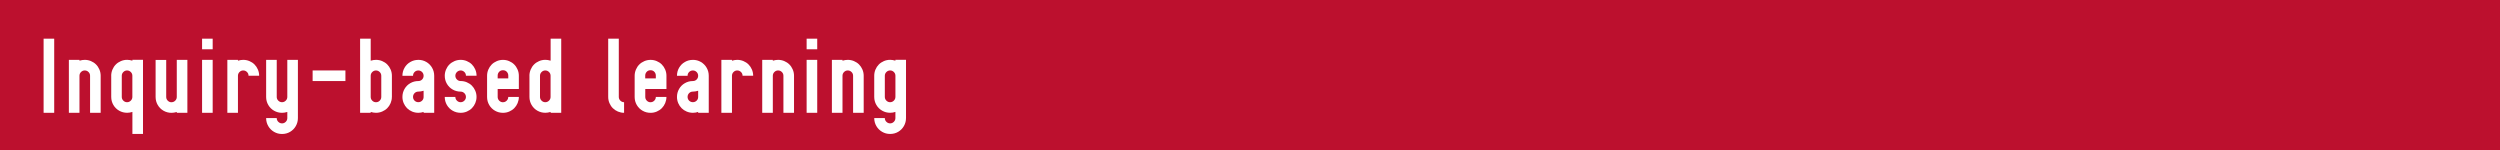 <?xml version="1.0" encoding="UTF-8"?>
<svg id="b" data-name="レイヤー_2" xmlns="http://www.w3.org/2000/svg" viewBox="0 0 1000 60">
  <defs>
    <style>
      .d {
        fill: #bc102e;
      }

      .e {
        fill: #fff;
      }
    </style>
  </defs>
  <g id="c" data-name="レイアウト">
    <rect class="d" width="1000" height="60"/>
    <g>
      <path class="e" d="M17.44,45.12V15.47h4.24v29.65h-4.24Z"/>
      <path class="e" d="M33.9,28.18c-.58,0-1.07.21-1.49.63-.42.42-.62.92-.62,1.49v14.82h-4.24v-21.18h4.24v.34c.75-.23,1.45-.34,2.11-.34.86,0,1.68.16,2.47.49.78.33,1.46.77,2.03,1.34.57.56,1.02,1.24,1.36,2.03.34.79.51,1.62.51,2.5v14.82h-4.24v-14.82c0-.59-.21-1.09-.63-1.5-.42-.42-.92-.62-1.49-.62Z"/>
      <path class="e" d="M44.48,30.3c0-.86.17-1.68.5-2.47.33-.78.77-1.46,1.34-2.03.56-.57,1.24-1.02,2.03-1.36.79-.34,1.62-.51,2.5-.51.66,0,1.36.11,2.11.34v-.34h4.24v29.65h-4.24v-8.81c-.75.23-1.45.34-2.11.34-1.15,0-2.21-.28-3.18-.83-.97-.55-1.75-1.32-2.32-2.29-.57-.98-.86-2.05-.86-3.22v-8.47ZM50.84,28.18c-.58,0-1.08.21-1.5.63-.42.42-.63.92-.63,1.49v8.47c0,.58.21,1.07.63,1.49.42.42.92.62,1.49.62s1.07-.21,1.49-.63c.42-.42.62-.92.62-1.48v-8.47c0-.59-.21-1.09-.63-1.5s-.92-.62-1.48-.62Z"/>
      <path class="e" d="M68.6,40.89c.58,0,1.07-.21,1.49-.63.42-.42.62-.92.62-1.48v-14.83h4.24v21.18h-4.24v-.34c-.75.23-1.45.34-2.11.34-1.15,0-2.21-.28-3.18-.83-.97-.55-1.75-1.32-2.32-2.29-.57-.98-.86-2.05-.86-3.22v-14.83h4.24v14.83c0,.58.21,1.07.63,1.49s.92.62,1.49.62Z"/>
      <path class="e" d="M80.83,15.47h4.24v4.24h-4.24v-4.24ZM80.83,45.12v-21.18h4.24v21.18h-4.24Z"/>
      <path class="e" d="M97.29,28.18c-.58,0-1.07.21-1.49.63-.42.42-.62.92-.62,1.49v14.82h-4.24v-21.18h4.24v.34c.75-.23,1.45-.34,2.11-.34.86,0,1.68.16,2.47.49.78.33,1.46.77,2.03,1.34s1.02,1.24,1.36,2.03c.34.79.51,1.62.51,2.5h-4.24c0-.59-.21-1.09-.63-1.5s-.92-.62-1.49-.62Z"/>
      <path class="e" d="M110.69,38.77c0,.58.21,1.07.63,1.49s.92.62,1.49.62,1.07-.21,1.49-.63c.42-.42.62-.92.62-1.48v-14.83h4.24v23.29c0,1.15-.28,2.21-.84,3.19s-1.32,1.75-2.29,2.32c-.97.57-2.04.85-3.22.85s-2.21-.28-3.18-.84c-.97-.56-1.75-1.32-2.32-2.3-.57-.98-.86-2.05-.86-3.22h4.24c0,.59.21,1.09.63,1.5s.92.62,1.49.62,1.07-.21,1.49-.63c.42-.42.62-.92.62-1.49v-2.45c-.75.23-1.45.34-2.11.34-1.15,0-2.21-.28-3.18-.83-.97-.55-1.75-1.32-2.32-2.29-.57-.98-.86-2.05-.86-3.22v-14.83h4.24v14.83Z"/>
      <path class="e" d="M125.05,32.42v-4.24h13.12v4.24h-13.12Z"/>
      <path class="e" d="M156.75,38.77c0,.85-.17,1.67-.49,2.45-.33.78-.78,1.46-1.34,2.03-.56.57-1.24,1.02-2.03,1.36-.79.34-1.62.51-2.5.51-.66,0-1.36-.11-2.11-.34v.34h-4.24V15.47h4.24v8.81c.75-.23,1.45-.34,2.11-.34.86,0,1.68.16,2.47.49.78.33,1.46.77,2.03,1.34s1.02,1.24,1.36,2.03c.34.79.51,1.62.51,2.5v8.47ZM150.39,40.89c.59,0,1.09-.21,1.5-.63.42-.42.62-.92.62-1.48v-8.47c0-.59-.21-1.09-.63-1.5s-.92-.62-1.49-.62-1.07.21-1.49.63c-.42.42-.62.92-.62,1.49v8.47c0,.58.21,1.07.63,1.49.42.42.92.62,1.48.62Z"/>
      <path class="e" d="M167.33,23.94c1.16,0,2.22.28,3.19.84s1.74,1.33,2.31,2.31c.57.98.85,2.05.85,3.21v8.46h0v6.36h-4.24v-.35c-.67.24-1.37.35-2.11.35-.86,0-1.69-.17-2.47-.49-.79-.33-1.46-.78-2.03-1.34-.57-.57-1.02-1.24-1.36-2.03-.33-.79-.5-1.61-.5-2.48,0-1.16.28-2.22.84-3.2s1.33-1.75,2.31-2.31c.98-.57,2.05-.85,3.21-.85.6,0,1.1-.21,1.51-.62.4-.42.6-.91.6-1.49s-.21-1.11-.62-1.51c-.42-.41-.91-.61-1.49-.61s-1.11.21-1.51.62-.61.92-.61,1.5h-4.24c0-1.16.28-2.22.84-3.2s1.33-1.75,2.31-2.31c.98-.57,2.05-.85,3.21-.85ZM169.44,38.77v-2.47c-.75.23-1.45.34-2.11.34-.6,0-1.11.21-1.51.62s-.61.92-.61,1.5.21,1.1.62,1.51c.42.4.92.6,1.5.6s1.07-.2,1.49-.6c.42-.4.62-.91.62-1.51Z"/>
      <path class="e" d="M177.9,38.77h4.24c0,.58.21,1.07.63,1.49.42.42.92.62,1.49.62s1.07-.21,1.49-.63c.42-.42.62-.92.62-1.48s-.21-1.09-.63-1.5-.92-.62-1.48-.62c-1.15,0-2.21-.28-3.18-.83-.97-.55-1.75-1.32-2.32-2.29-.57-.98-.86-2.05-.86-3.22,0-.86.17-1.68.5-2.47.33-.78.77-1.46,1.34-2.03.56-.57,1.24-1.02,2.03-1.36.79-.34,1.62-.51,2.5-.51s1.67.16,2.45.49c.78.33,1.46.77,2.03,1.34s1.02,1.24,1.36,2.03c.34.79.51,1.62.51,2.5h-4.24c0-.59-.21-1.09-.63-1.5s-.92-.62-1.48-.62-1.08.21-1.5.63c-.42.42-.63.92-.63,1.49s.21,1.07.63,1.49c.42.42.92.62,1.49.62.85,0,1.67.16,2.45.49.78.33,1.46.77,2.03,1.34s1.02,1.24,1.36,2.03c.34.79.51,1.62.51,2.5s-.17,1.67-.49,2.45c-.33.78-.78,1.46-1.34,2.03-.56.57-1.24,1.02-2.02,1.36-.79.34-1.62.51-2.5.51-1.15,0-2.21-.28-3.18-.83-.97-.55-1.75-1.32-2.32-2.29-.57-.98-.86-2.05-.86-3.22Z"/>
      <path class="e" d="M201.19,40.89c.58,0,1.07-.21,1.49-.63.42-.42.62-.92.62-1.48h4.24c0,.85-.17,1.67-.49,2.45-.33.78-.78,1.46-1.34,2.03-.56.57-1.23,1.02-2.02,1.36-.79.34-1.62.51-2.5.51-1.15,0-2.21-.28-3.18-.83-.97-.55-1.75-1.32-2.32-2.29-.57-.98-.86-2.05-.86-3.22v-8.47c0-.86.16-1.68.49-2.47.33-.78.78-1.46,1.34-2.03.56-.57,1.24-1.02,2.03-1.36.79-.34,1.62-.51,2.5-.51s1.67.16,2.45.49c.78.33,1.46.77,2.03,1.34.57.56,1.02,1.24,1.36,2.03.34.79.51,1.62.51,2.5v5.29h-8.47v3.19c0,.58.21,1.07.63,1.49s.92.62,1.49.62ZM202.73,28.74c-.38-.43-.9-.65-1.54-.65s-1.16.22-1.54.65c-.39.43-.58.92-.58,1.48v1.14h4.24v-1.14c0-.55-.19-1.05-.57-1.48Z"/>
      <path class="e" d="M211.77,30.3c0-.86.17-1.68.5-2.47.33-.78.77-1.46,1.34-2.03.56-.57,1.24-1.02,2.03-1.36.79-.34,1.62-.51,2.5-.51.66,0,1.36.11,2.11.34v-8.81h4.24v29.65h-4.24v-.34c-.75.23-1.45.34-2.11.34-1.15,0-2.21-.28-3.18-.83-.97-.55-1.75-1.32-2.32-2.29-.57-.98-.86-2.05-.86-3.22v-8.47ZM218.13,28.18c-.58,0-1.08.21-1.5.63-.42.42-.63.92-.63,1.49v8.47c0,.58.21,1.07.63,1.49.42.42.92.62,1.49.62s1.07-.21,1.49-.63c.42-.42.62-.92.62-1.48v-8.47c0-.59-.21-1.09-.63-1.5s-.92-.62-1.48-.62Z"/>
      <path class="e" d="M249.63,45.12c-.85,0-1.67-.17-2.45-.49-.78-.33-1.46-.78-2.03-1.34-.57-.56-1.02-1.23-1.36-2.02-.34-.79-.51-1.62-.51-2.5V15.47h4.24v23.3c0,.58.21,1.07.63,1.49.42.42.92.62,1.48.62v4.24Z"/>
      <path class="e" d="M260.22,40.89c.58,0,1.07-.21,1.49-.63.42-.42.62-.92.62-1.48h4.24c0,.85-.17,1.67-.49,2.45-.33.78-.78,1.46-1.34,2.03-.56.57-1.24,1.02-2.02,1.36-.79.34-1.62.51-2.5.51-1.15,0-2.21-.28-3.18-.83-.97-.55-1.75-1.32-2.32-2.29-.57-.98-.86-2.05-.86-3.22v-8.47c0-.86.17-1.68.5-2.47.33-.78.77-1.46,1.34-2.03.56-.57,1.24-1.02,2.03-1.36.79-.34,1.62-.51,2.5-.51s1.67.16,2.45.49c.78.33,1.46.77,2.03,1.34s1.02,1.24,1.36,2.03c.34.79.51,1.62.51,2.5v5.29h-8.47v3.19c0,.58.21,1.07.63,1.49.42.42.92.62,1.49.62ZM261.75,28.74c-.38-.43-.9-.65-1.54-.65s-1.16.22-1.54.65c-.39.43-.58.92-.58,1.48v1.14h4.24v-1.14c0-.55-.19-1.05-.57-1.48Z"/>
      <path class="e" d="M277.15,23.94c1.16,0,2.22.28,3.19.84s1.74,1.33,2.31,2.31c.57.98.85,2.05.85,3.21v8.46h0v6.36h-4.24v-.35c-.67.24-1.37.35-2.11.35-.86,0-1.69-.17-2.47-.49-.79-.33-1.46-.78-2.03-1.34-.57-.57-1.02-1.24-1.36-2.03-.33-.79-.5-1.61-.5-2.48,0-1.16.28-2.22.84-3.2s1.33-1.75,2.31-2.31c.98-.57,2.05-.85,3.21-.85.6,0,1.1-.21,1.51-.62.4-.42.6-.91.6-1.49s-.21-1.11-.62-1.51c-.42-.41-.91-.61-1.49-.61s-1.11.21-1.51.62-.61.92-.61,1.5h-4.24c0-1.16.28-2.22.84-3.2s1.33-1.75,2.31-2.31c.98-.57,2.05-.85,3.21-.85ZM279.26,38.77v-2.47c-.75.23-1.45.34-2.11.34-.6,0-1.11.21-1.51.62s-.61.92-.61,1.5.21,1.1.62,1.51c.42.4.92.6,1.5.6s1.07-.2,1.49-.6c.42-.4.62-.91.62-1.51Z"/>
      <path class="e" d="M294.9,28.18c-.58,0-1.07.21-1.49.63-.42.42-.62.92-.62,1.49v14.82h-4.24v-21.18h4.24v.34c.75-.23,1.45-.34,2.11-.34.86,0,1.68.16,2.47.49.78.33,1.46.77,2.03,1.34s1.02,1.24,1.36,2.03c.34.79.51,1.62.51,2.5h-4.24c0-.59-.21-1.09-.63-1.5s-.92-.62-1.49-.62Z"/>
      <path class="e" d="M311.24,28.18c-.58,0-1.07.21-1.49.63-.42.42-.62.92-.62,1.49v14.82h-4.24v-21.18h4.24v.34c.75-.23,1.45-.34,2.11-.34.86,0,1.68.16,2.47.49.78.33,1.46.77,2.03,1.34.57.56,1.02,1.24,1.36,2.03.34.79.51,1.62.51,2.5v14.82h-4.24v-14.82c0-.59-.21-1.09-.63-1.5-.42-.42-.92-.62-1.49-.62Z"/>
      <path class="e" d="M322.65,15.47h4.24v4.24h-4.24v-4.24ZM322.65,45.12v-21.18h4.24v21.18h-4.24Z"/>
      <path class="e" d="M339.11,28.18c-.58,0-1.07.21-1.49.63-.42.42-.62.92-.62,1.49v14.82h-4.24v-21.18h4.24v.34c.75-.23,1.45-.34,2.11-.34.86,0,1.68.16,2.47.49.78.33,1.46.77,2.03,1.34s1.02,1.24,1.36,2.03c.34.79.51,1.62.51,2.5v14.82h-4.24v-14.82c0-.59-.21-1.09-.63-1.5s-.92-.62-1.49-.62Z"/>
      <path class="e" d="M353.93,47.23c0,.59.21,1.09.63,1.5s.92.62,1.49.62,1.07-.21,1.49-.63c.42-.42.62-.92.62-1.49v-2.47c-.67.24-1.37.35-2.11.35-1.15,0-2.21-.28-3.18-.83-.97-.55-1.75-1.32-2.32-2.29-.57-.98-.86-2.05-.86-3.22v-8.47c0-.86.16-1.68.49-2.47.33-.78.78-1.46,1.34-2.03.56-.57,1.24-1.02,2.03-1.36.79-.34,1.62-.51,2.5-.51.66,0,1.36.11,2.11.34v-.34h4.24v23.29c0,1.15-.28,2.21-.84,3.19s-1.32,1.75-2.29,2.32c-.97.57-2.04.85-3.22.85s-2.21-.28-3.18-.84c-.97-.56-1.75-1.32-2.32-2.3-.57-.98-.86-2.05-.86-3.22h4.24ZM358.17,38.77v-8.47c0-.59-.21-1.09-.63-1.5-.42-.42-.92-.62-1.48-.62s-1.08.21-1.5.63c-.42.42-.63.92-.63,1.49v8.47c0,.58.21,1.07.63,1.49s.92.62,1.49.62,1.07-.21,1.49-.63c.42-.42.62-.92.62-1.48Z"/>
    </g>
  </g>
</svg>